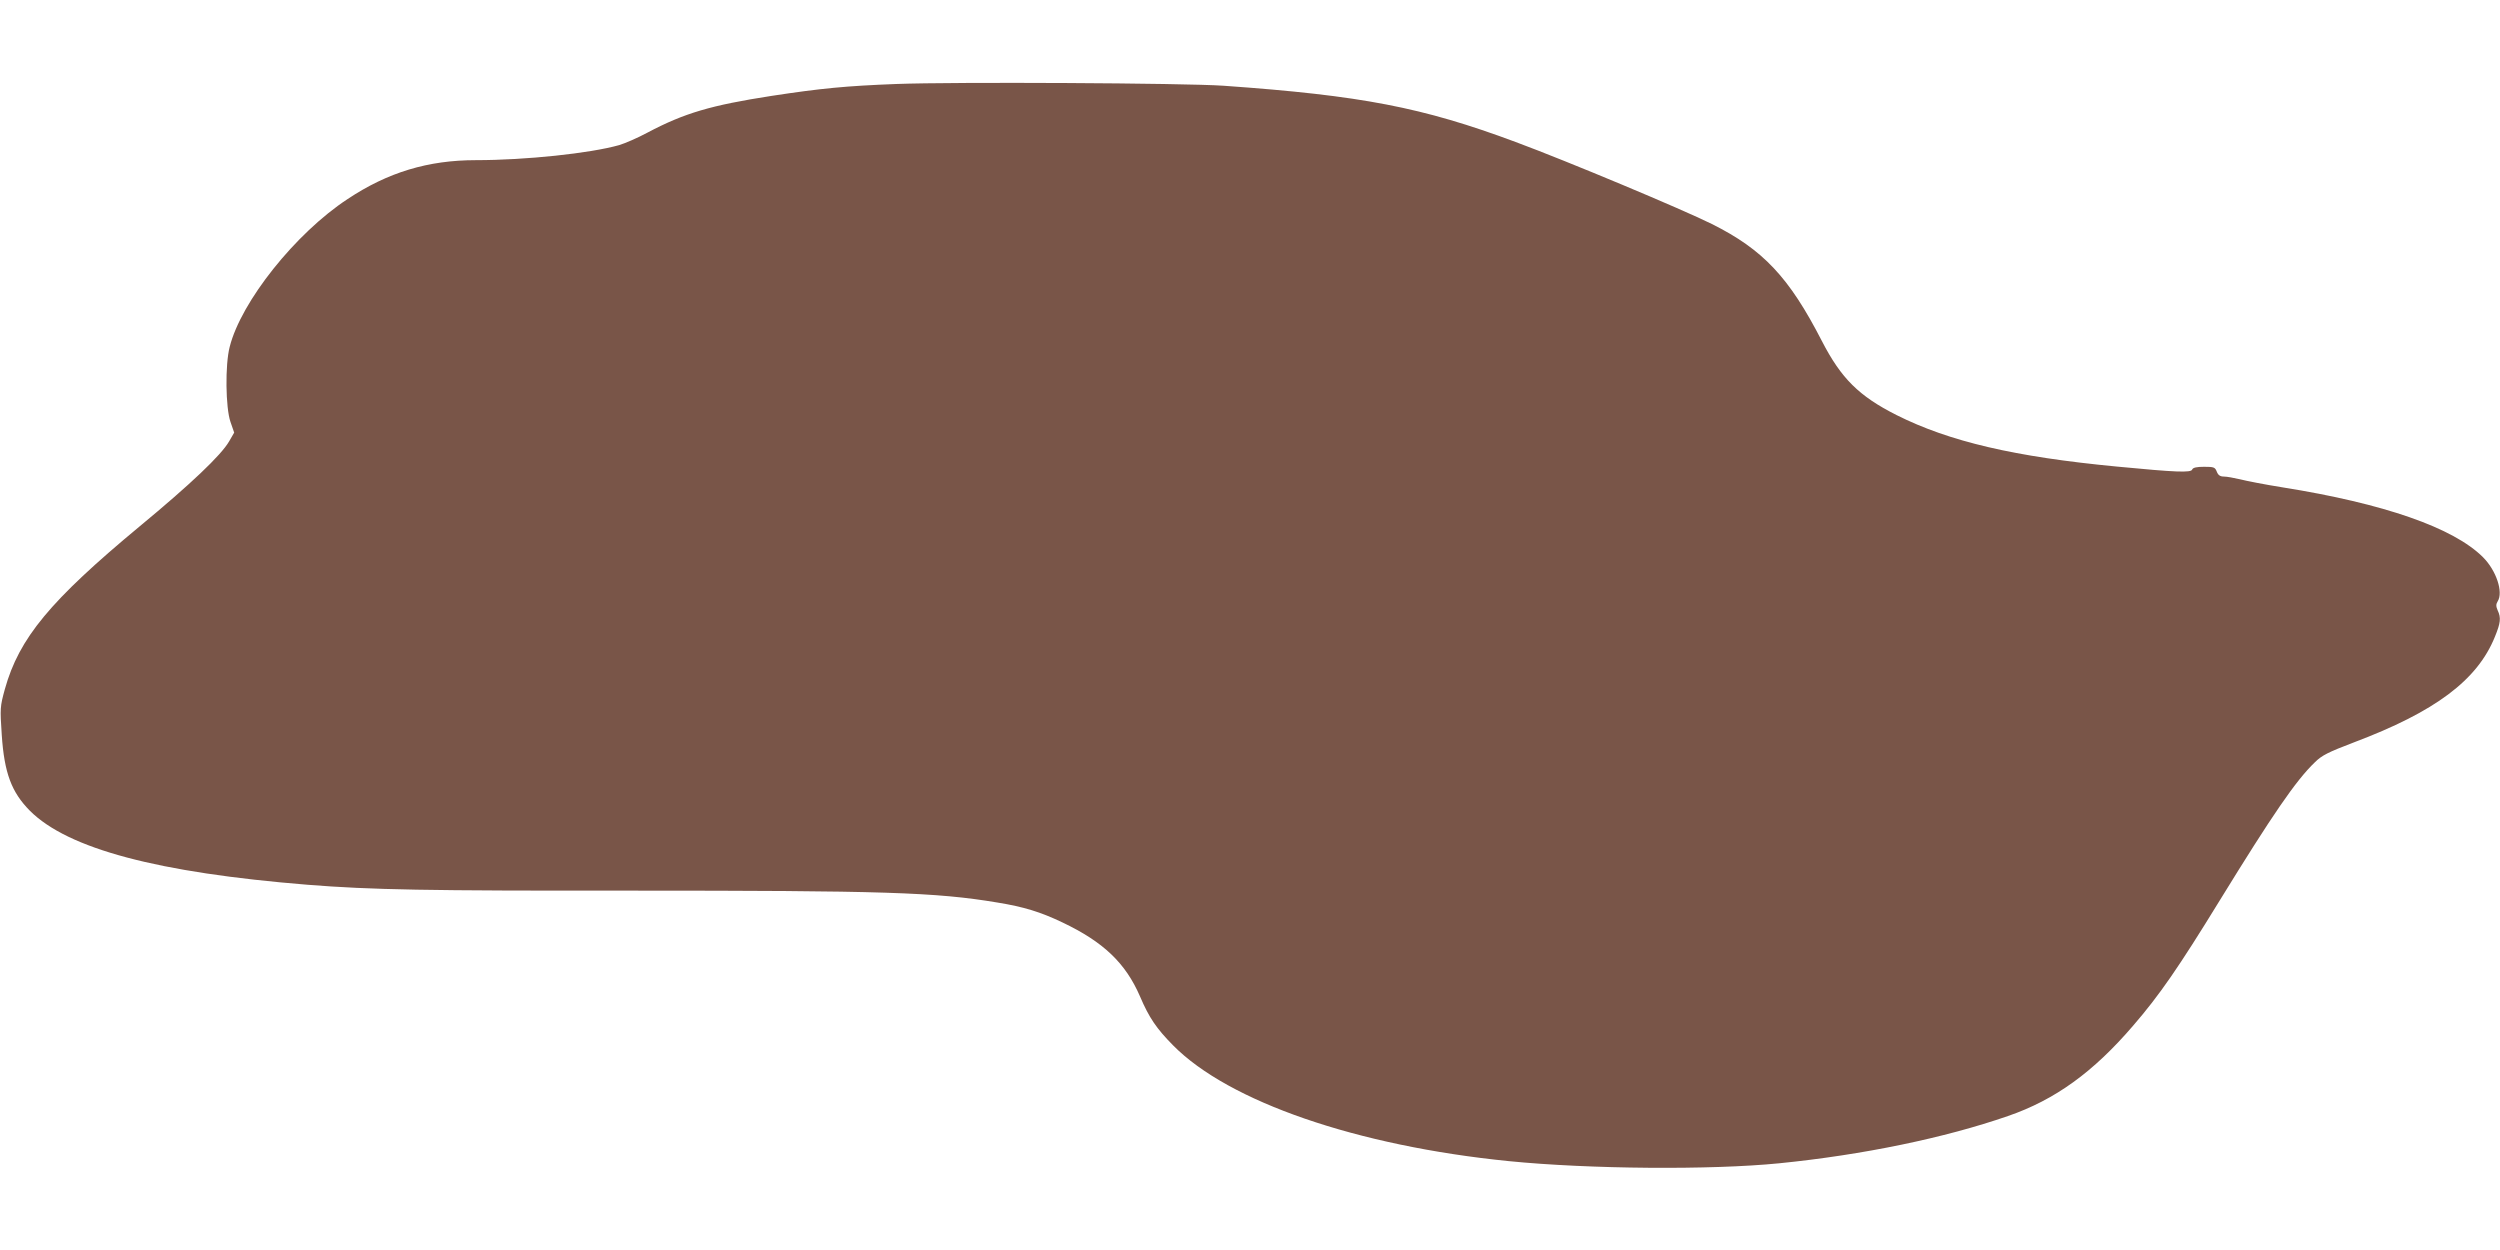 <?xml version="1.0" standalone="no"?>
<!DOCTYPE svg PUBLIC "-//W3C//DTD SVG 20010904//EN"
 "http://www.w3.org/TR/2001/REC-SVG-20010904/DTD/svg10.dtd">
<svg version="1.0" xmlns="http://www.w3.org/2000/svg"
 width="1280pt" height="640pt" viewBox="0 0 1280 640"
 preserveAspectRatio="xMidYMid meet">
<g transform="translate(0,640) scale(0.1,-0.1)"
fill="#795548" stroke="none">
<path d="M4590 5970 c-260 -10 -384 -22 -640 -61 -310 -48 -446 -88 -635 -188
-50 -27 -115 -55 -145 -64 -149 -42 -478 -77 -733 -77 -245 0 -451 -62 -657
-199 -267 -175 -546 -526 -604 -757 -24 -92 -21 -312 4 -384 l19 -55 -26 -45
c-41 -71 -197 -219 -458 -435 -459 -381 -617 -572 -690 -833 -25 -91 -25 -98
-16 -235 13 -195 50 -293 144 -388 195 -195 655 -317 1422 -379 327 -26 608
-31 1650 -30 1295 0 1566 -8 1882 -61 135 -22 220 -48 333 -102 210 -100 323
-208 397 -379 46 -108 84 -164 169 -250 285 -289 942 -515 1719 -593 412 -41
1035 -46 1385 -11 429 43 848 130 1171 242 241 83 437 225 641 463 134 155
232 297 442 639 272 442 391 616 488 709 36 36 69 52 200 102 416 157 632 318
722 541 29 71 32 97 14 135 -9 21 -9 31 0 46 30 47 -7 158 -75 226 -151 151
-507 275 -1028 358 -88 14 -185 33 -216 41 -30 7 -68 14 -82 14 -20 0 -30 7
-37 25 -9 23 -15 25 -65 25 -38 0 -57 -4 -61 -14 -6 -17 -82 -14 -384 15 -525
50 -859 128 -1130 264 -192 97 -283 187 -382 379 -168 327 -301 468 -563 599
-153 76 -738 321 -1005 420 -478 178 -789 238 -1495 288 -198 14 -1383 20
-1675 9z"/>
</g>
</svg>
